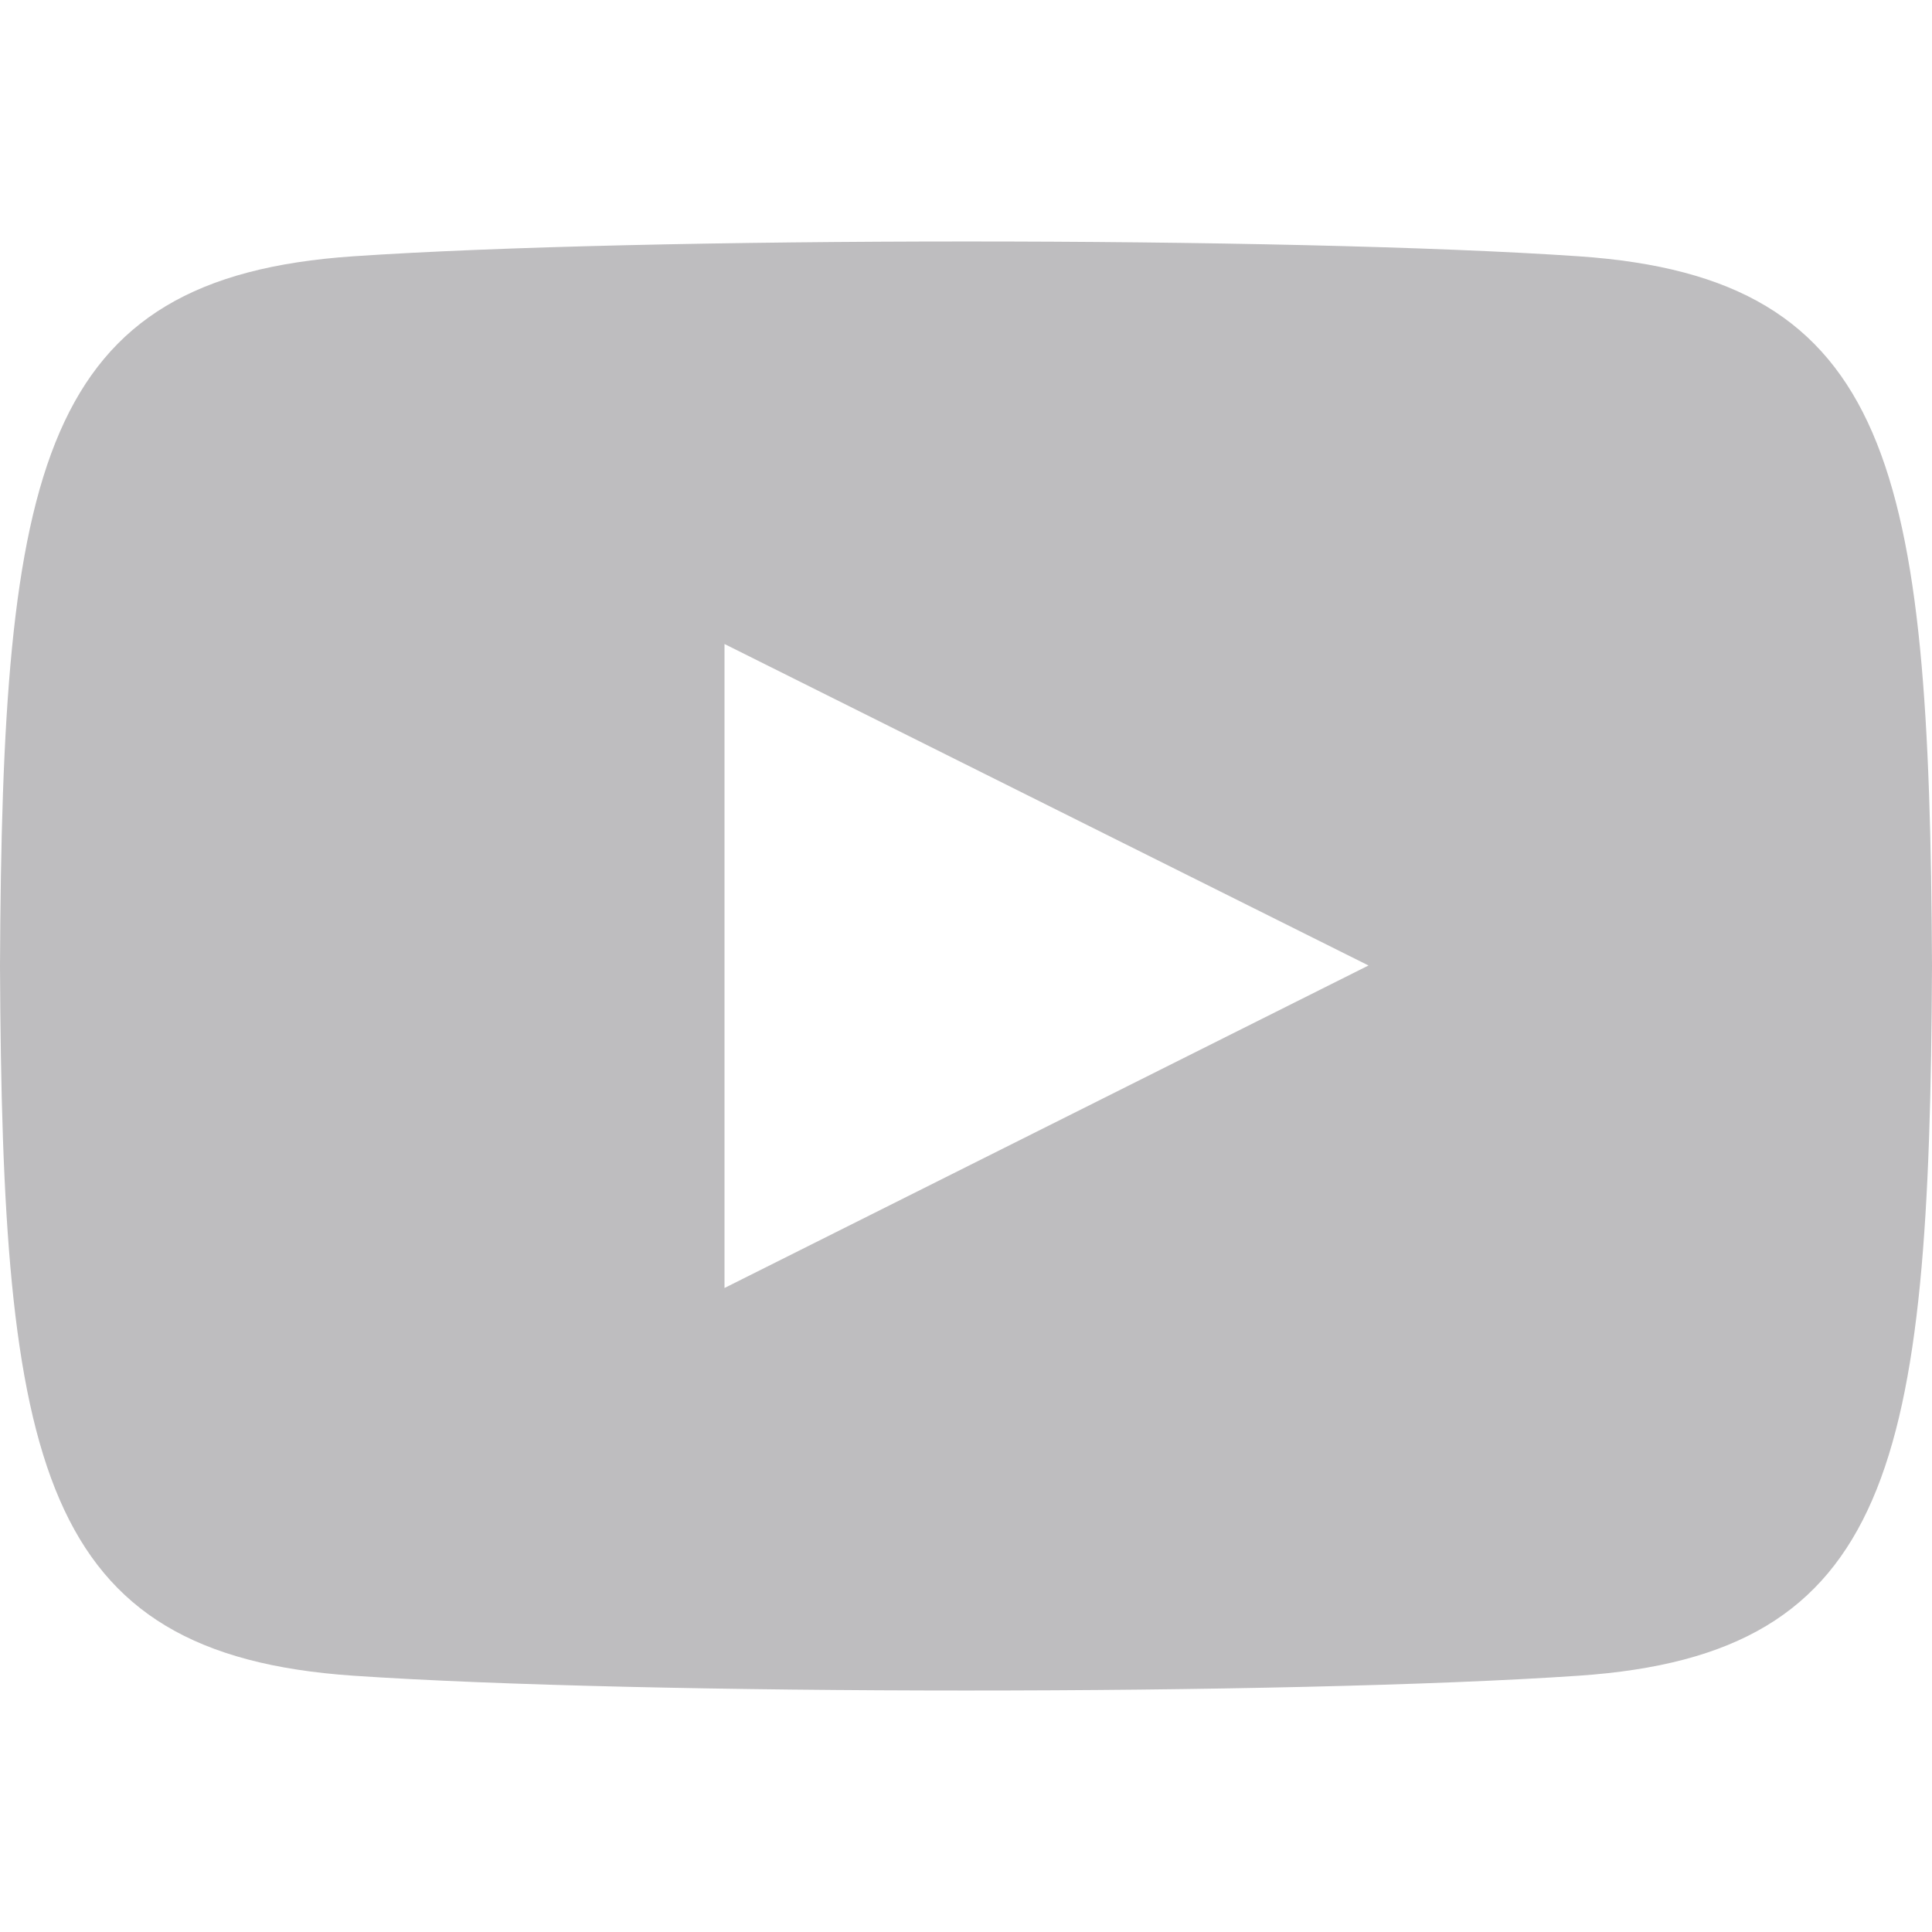 <svg width="15" height="15" viewBox="0 0 15 15" fill="none" xmlns="http://www.w3.org/2000/svg">
<path d="M12.259 1.99C10.007 1.836 4.99 1.837 2.741 1.99C0.305 2.156 0.018 3.628 0 7.5C0.018 11.366 0.302 12.843 2.741 13.01C4.991 13.163 10.007 13.164 12.259 13.01C14.695 12.844 14.982 11.373 15 7.5C14.982 3.634 14.697 2.157 12.259 1.99ZM5.625 10V5L10.625 7.496L5.625 10Z" fill="#BEBDBF"/>
</svg>
